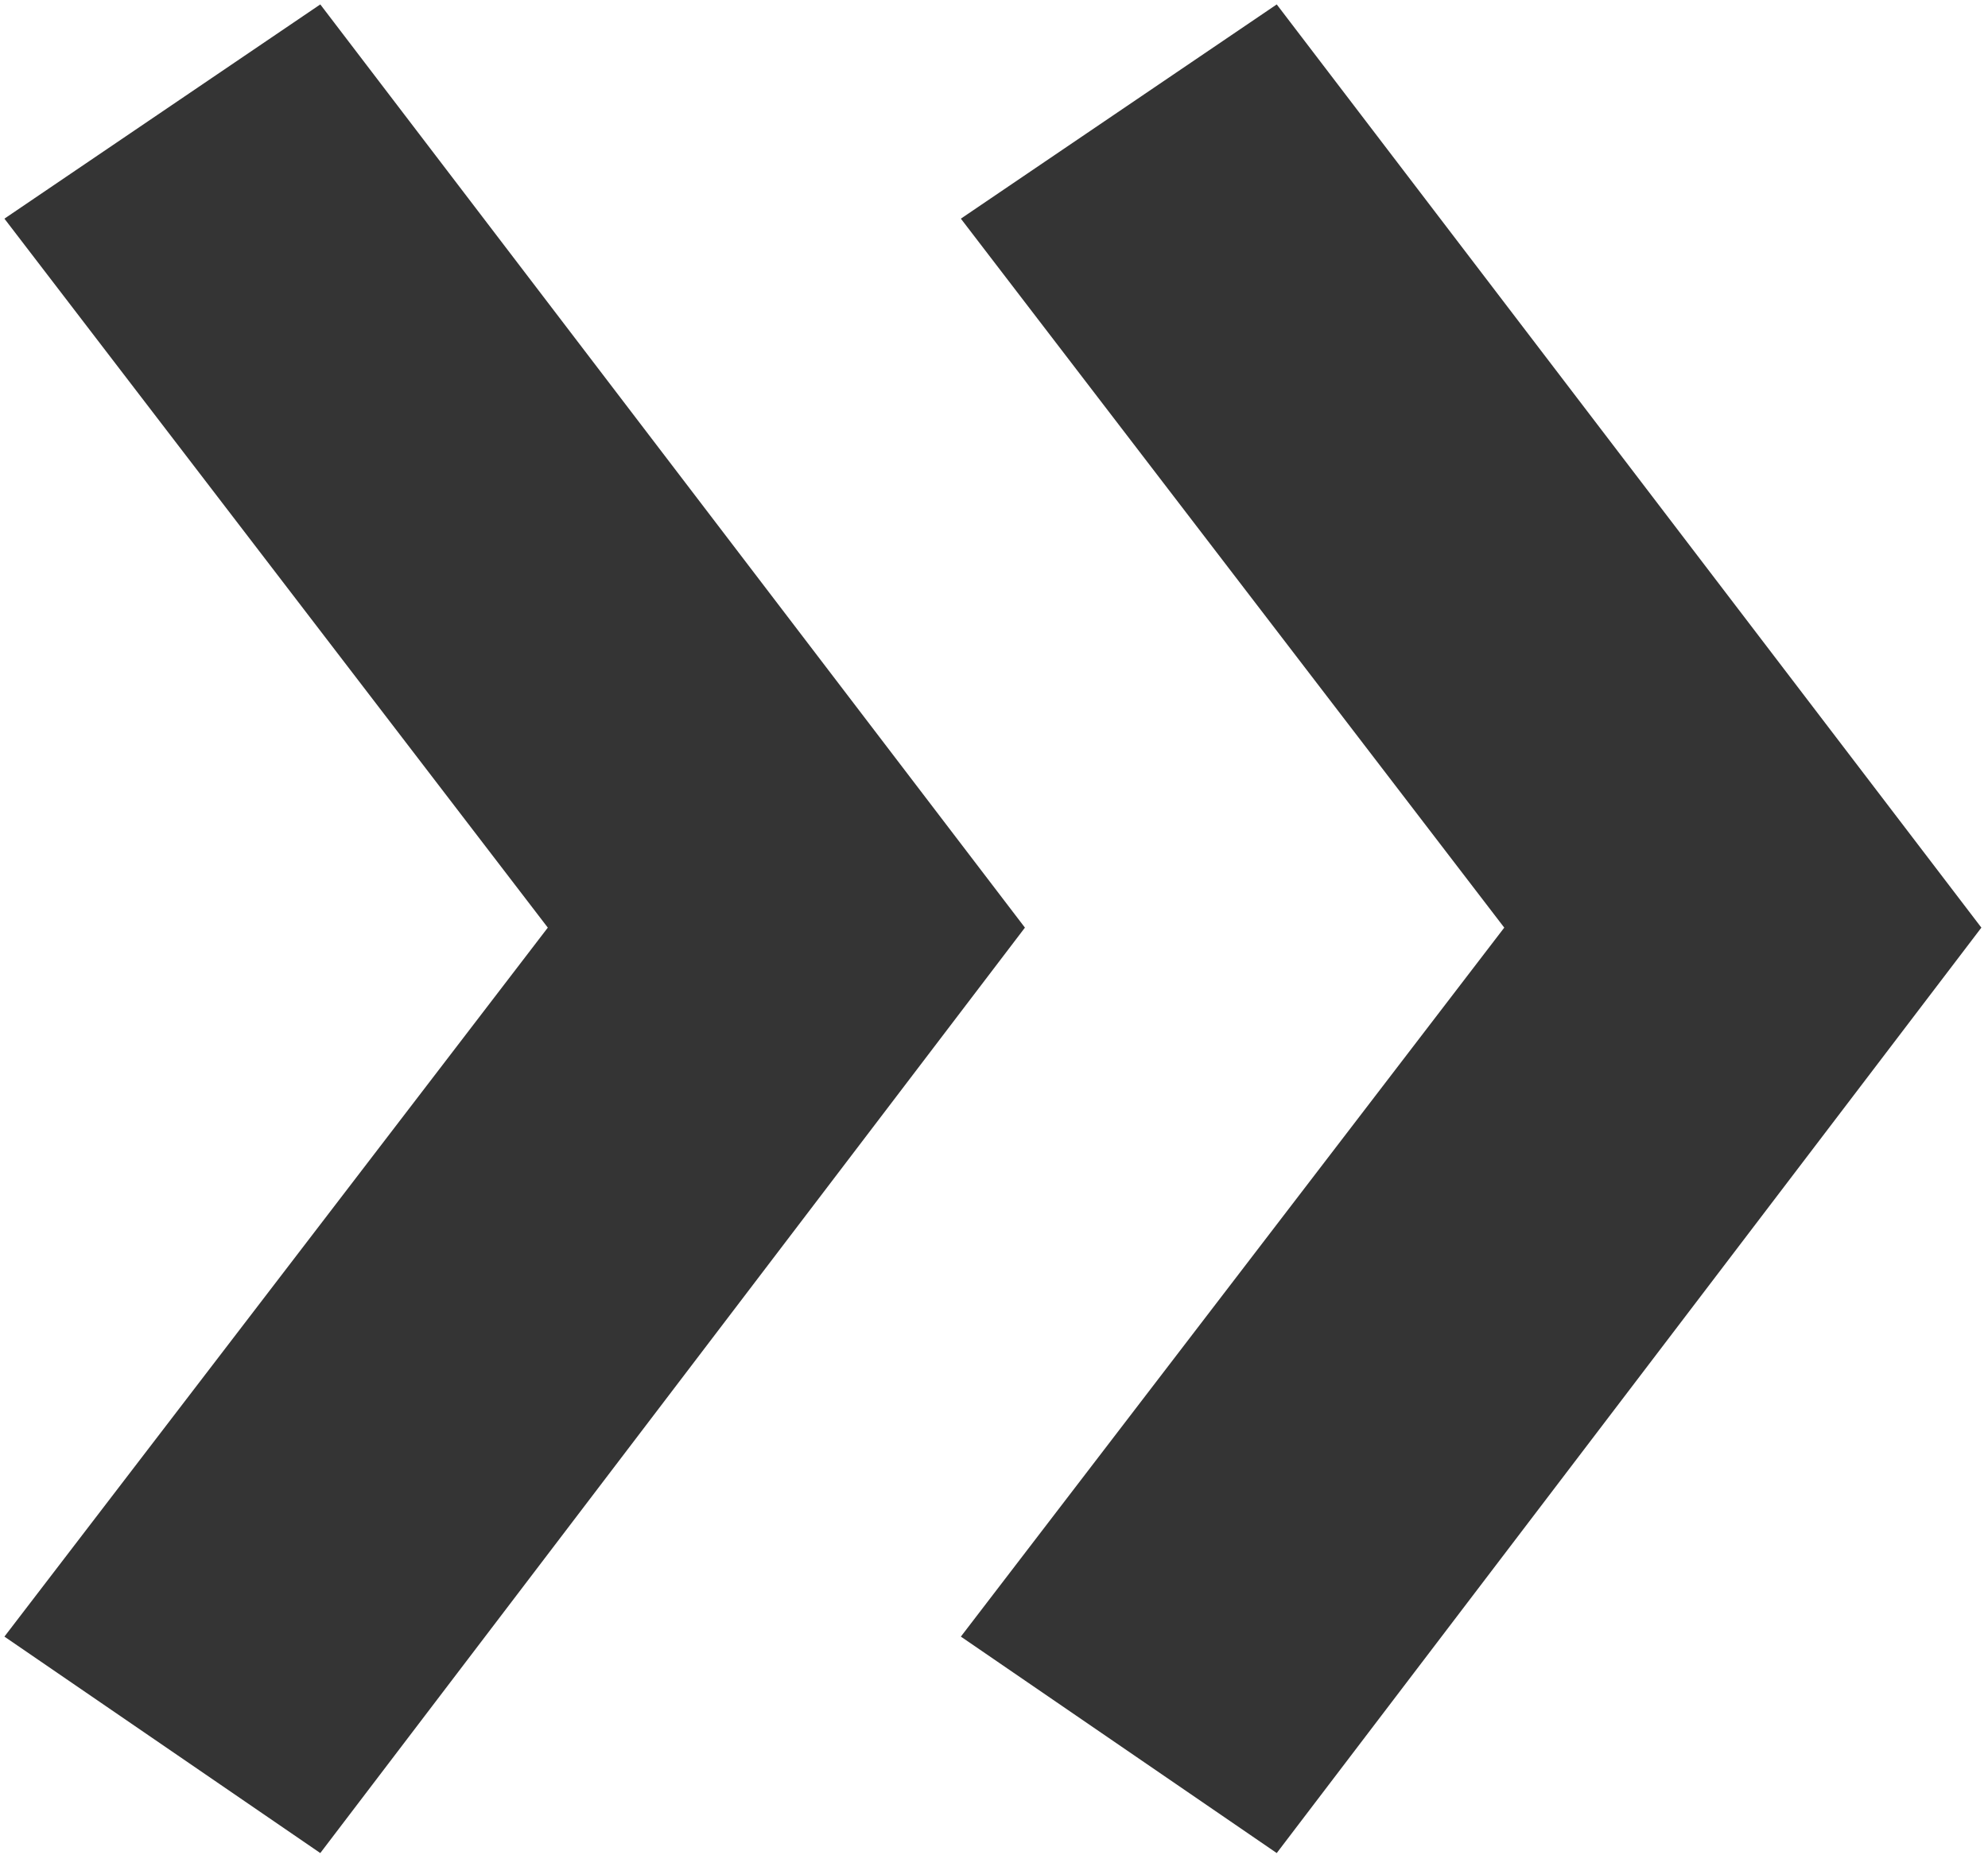 <?xml version="1.0" encoding="UTF-8"?> <svg xmlns="http://www.w3.org/2000/svg" width="90" height="84" viewBox="0 0 90 84" fill="none"><path d="M57.8 83.9L43.5 74.1L68.1 42L43.5 9.9L57.8 0.2L89.7 42L57.8 83.9ZM14.5 83.9L0.2 74.1L24.8 42L0.2 9.9L14.5 0.2L46.4 42L14.5 83.9Z" fill="#343434"></path></svg> 